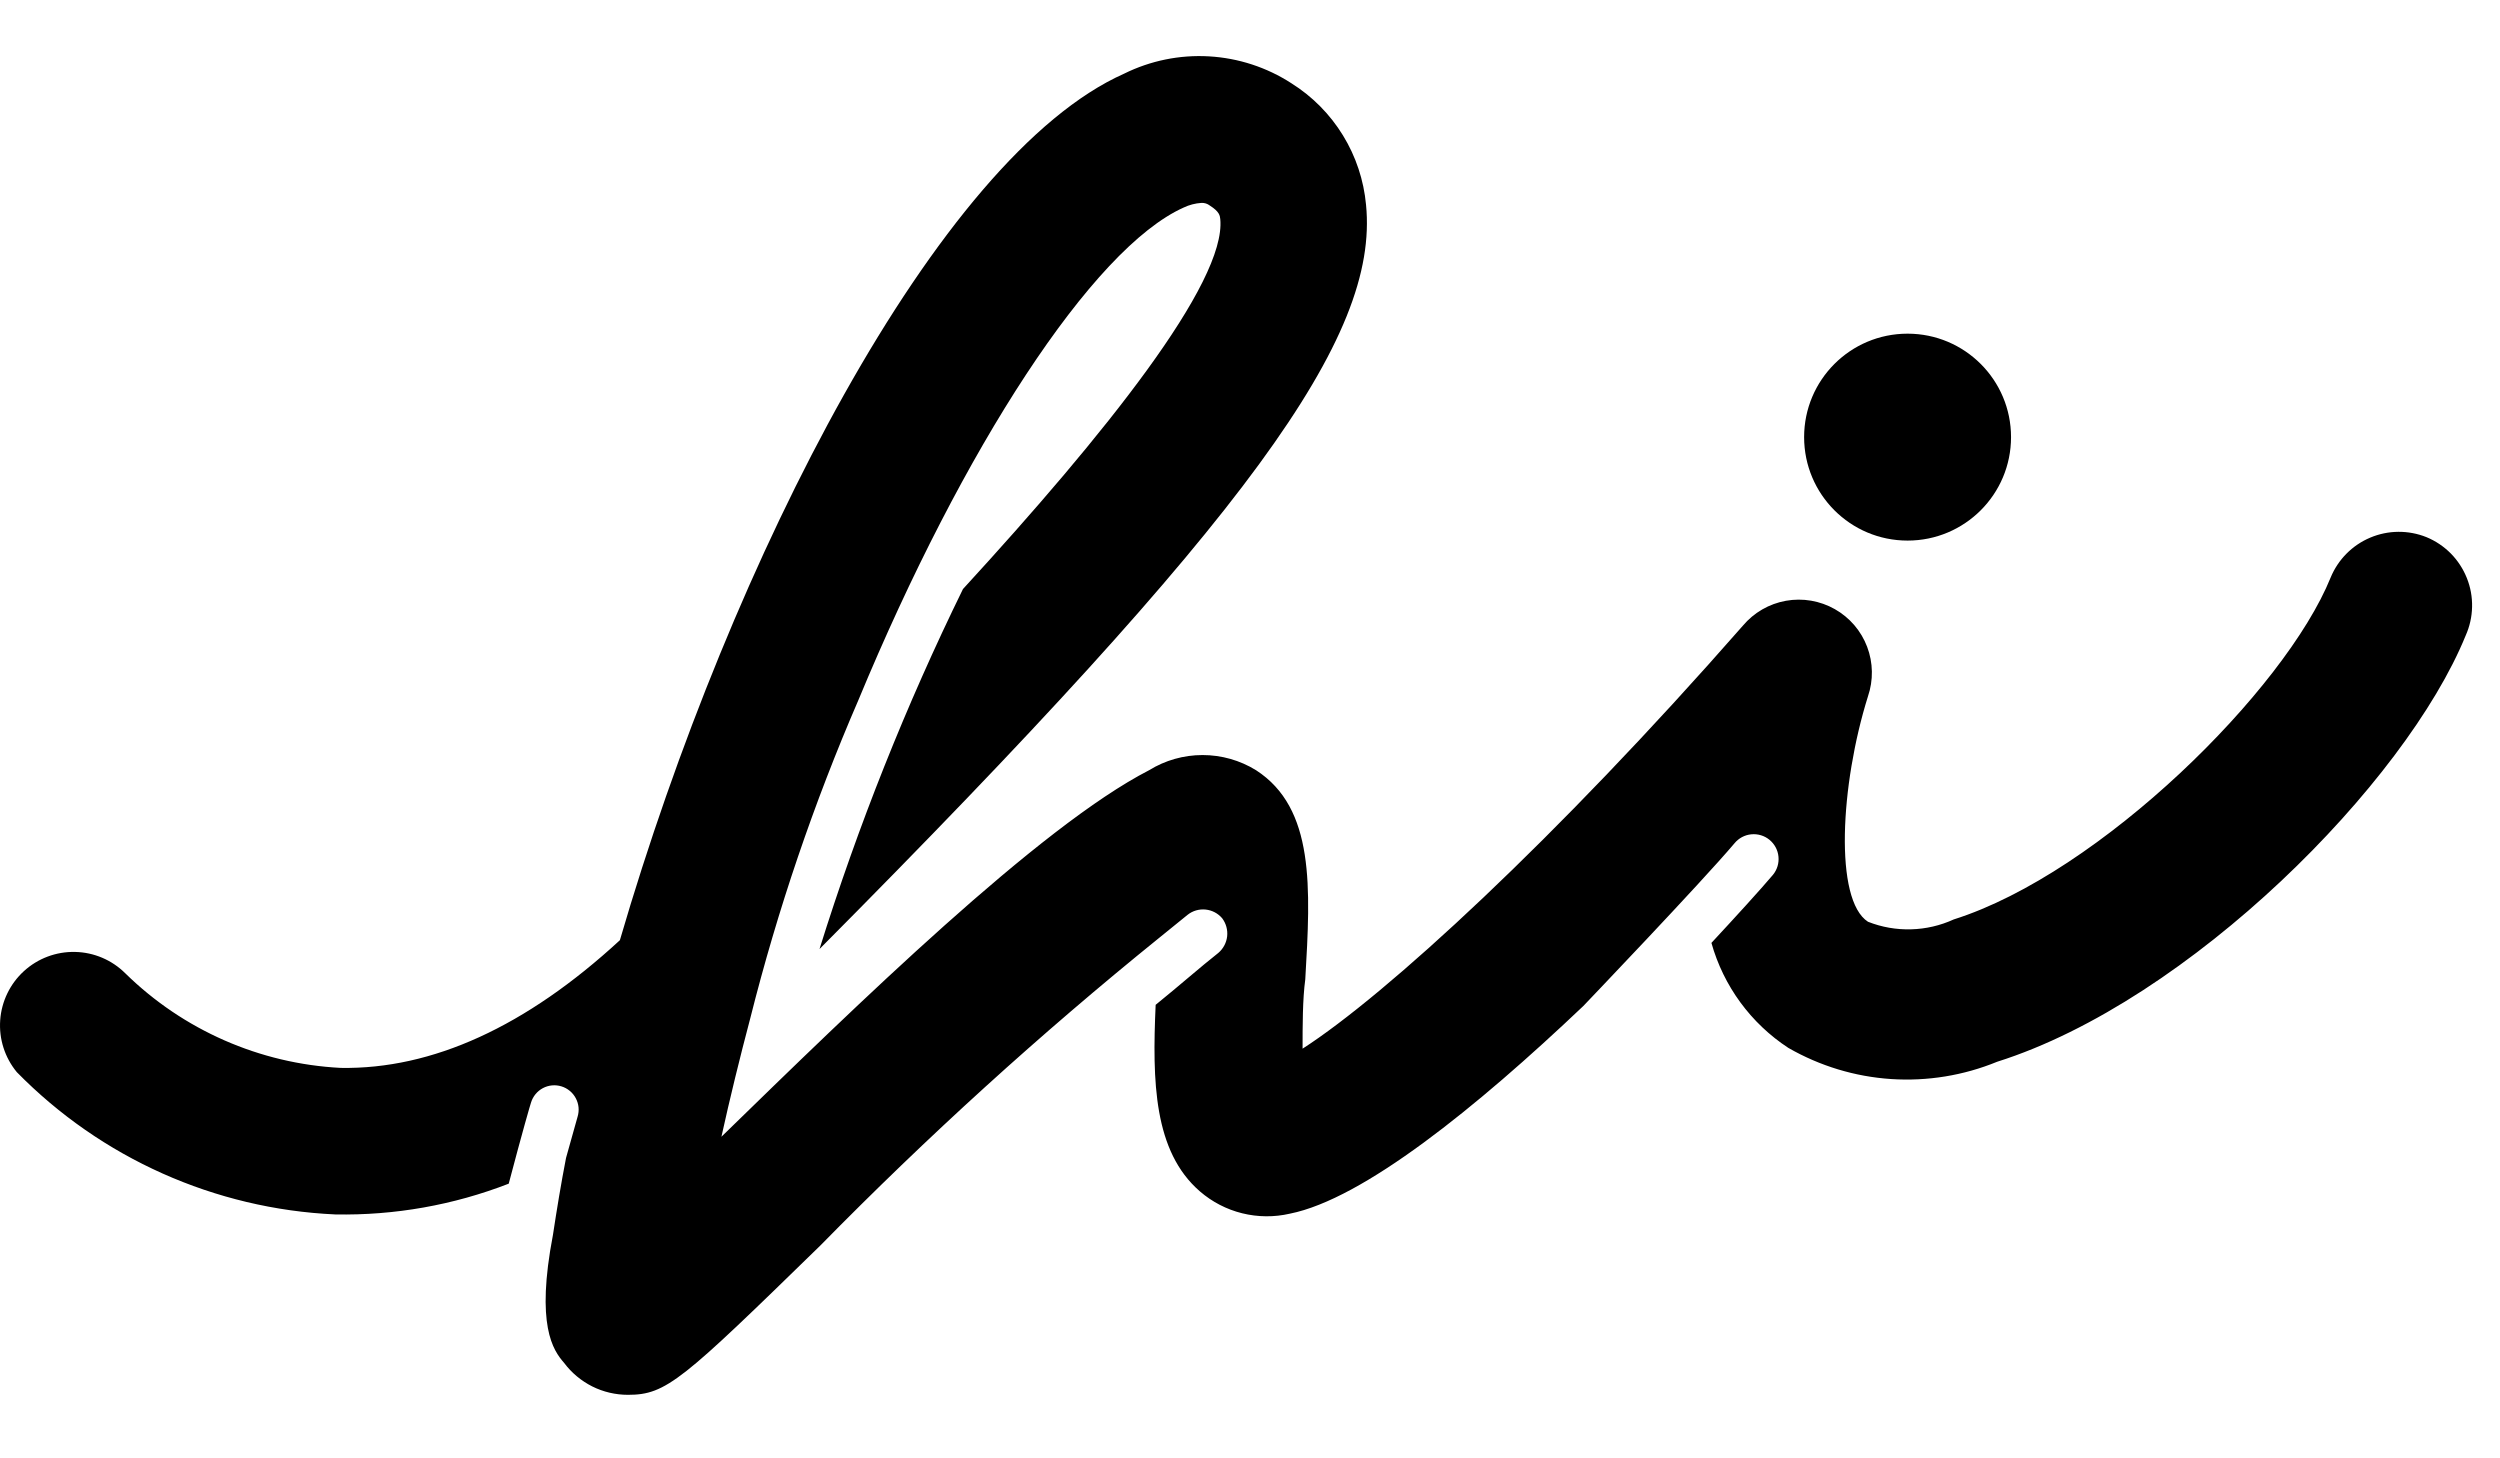 <svg width="60" viewBox="0 0 65 35" fill="none" xmlns="http://www.w3.org/2000/svg">
    <path
        d="M49.597 12.597C51.083 12.597 52.287 11.393 52.287 9.907C52.287 8.421 51.083 7.217 49.597 7.217C48.111 7.217 46.907 8.421 46.907 9.907C46.907 11.393 48.111 12.597 49.597 12.597Z"
        fill="currentColor"></path>
    <path
        d="M63.087 12.507C62.617 12.319 62.092 12.323 61.626 12.52C61.16 12.716 60.79 13.089 60.597 13.557C59.417 16.477 54.597 21.247 50.797 22.447C50.448 22.607 50.071 22.694 49.688 22.704C49.305 22.715 48.923 22.648 48.567 22.507C47.687 21.937 47.847 18.947 48.567 16.647C48.71 16.228 48.703 15.772 48.545 15.357C48.388 14.943 48.091 14.597 47.705 14.379C47.32 14.161 46.87 14.084 46.434 14.162C45.998 14.24 45.603 14.468 45.317 14.807C40.427 20.387 36.027 24.417 33.867 25.807C33.867 25.217 33.867 24.517 33.937 24.007C34.077 21.617 34.187 19.557 32.657 18.567C32.239 18.309 31.758 18.173 31.267 18.173C30.776 18.173 30.295 18.309 29.877 18.567C27.017 20.037 22.257 24.687 18.757 28.097C18.977 27.097 19.237 26.037 19.507 25.017C20.219 22.189 21.159 19.423 22.317 16.747C25.037 10.187 28.407 4.997 30.777 3.937C30.921 3.868 31.077 3.828 31.237 3.817C31.316 3.813 31.394 3.838 31.457 3.887C31.707 4.047 31.717 4.147 31.727 4.237C31.887 5.887 28.727 9.837 25.037 13.857C23.557 16.877 22.31 20.006 21.307 23.217C32.487 11.967 35.857 7.317 35.517 3.867C35.458 3.227 35.253 2.608 34.916 2.06C34.58 1.512 34.122 1.049 33.577 0.707C32.936 0.292 32.197 0.051 31.435 0.007C30.672 -0.037 29.912 0.118 29.227 0.457C24.397 2.607 19.027 13.017 16.117 22.987C13.677 25.237 11.237 26.347 8.857 26.307C6.753 26.198 4.761 25.323 3.257 23.847C2.909 23.501 2.442 23.302 1.952 23.292C1.461 23.281 0.986 23.459 0.623 23.79C0.261 24.12 0.04 24.577 0.005 25.066C-0.03 25.555 0.125 26.039 0.437 26.417C2.63 28.653 5.588 29.975 8.717 30.117C10.258 30.146 11.79 29.875 13.227 29.317C13.577 27.987 13.797 27.227 13.807 27.207C13.856 27.047 13.967 26.912 14.115 26.833C14.188 26.794 14.269 26.77 14.351 26.762C14.434 26.754 14.518 26.763 14.597 26.787C14.676 26.811 14.75 26.851 14.814 26.904C14.879 26.957 14.931 27.022 14.97 27.095C15.009 27.168 15.034 27.249 15.042 27.331C15.05 27.414 15.041 27.498 15.017 27.577C15.017 27.577 14.907 27.967 14.717 28.647C14.587 29.317 14.477 29.987 14.377 30.647C13.927 32.997 14.377 33.647 14.667 33.977C14.86 34.235 15.111 34.444 15.399 34.589C15.687 34.733 16.005 34.807 16.327 34.807C17.327 34.807 17.727 34.437 21.327 30.927C24.108 28.094 27.049 25.423 30.137 22.927L30.877 22.327C31.009 22.222 31.177 22.173 31.345 22.19C31.513 22.207 31.668 22.288 31.777 22.417C31.878 22.552 31.924 22.72 31.906 22.887C31.887 23.054 31.805 23.208 31.677 23.317C31.207 23.687 30.677 24.157 30.047 24.667C29.957 26.667 29.997 28.477 31.197 29.517C31.514 29.791 31.891 29.987 32.297 30.087C32.704 30.188 33.129 30.191 33.537 30.097C35.437 29.717 38.377 27.347 41.167 24.697C41.167 24.697 44.227 21.497 45.097 20.467C45.206 20.334 45.363 20.25 45.533 20.234C45.704 20.217 45.874 20.268 46.007 20.377C46.139 20.486 46.224 20.643 46.24 20.813C46.257 20.984 46.206 21.154 46.097 21.287C45.767 21.677 45.147 22.357 44.497 23.057C44.812 24.179 45.522 25.149 46.497 25.787C47.315 26.257 48.229 26.535 49.17 26.597C50.111 26.659 51.054 26.505 51.927 26.147C56.927 24.567 62.547 18.897 64.107 15.067C64.212 14.832 64.269 14.579 64.274 14.322C64.28 14.065 64.234 13.81 64.138 13.571C64.043 13.333 63.901 13.115 63.721 12.932C63.54 12.75 63.325 12.605 63.087 12.507Z"
        fill="currentColor"></path>
</svg>
